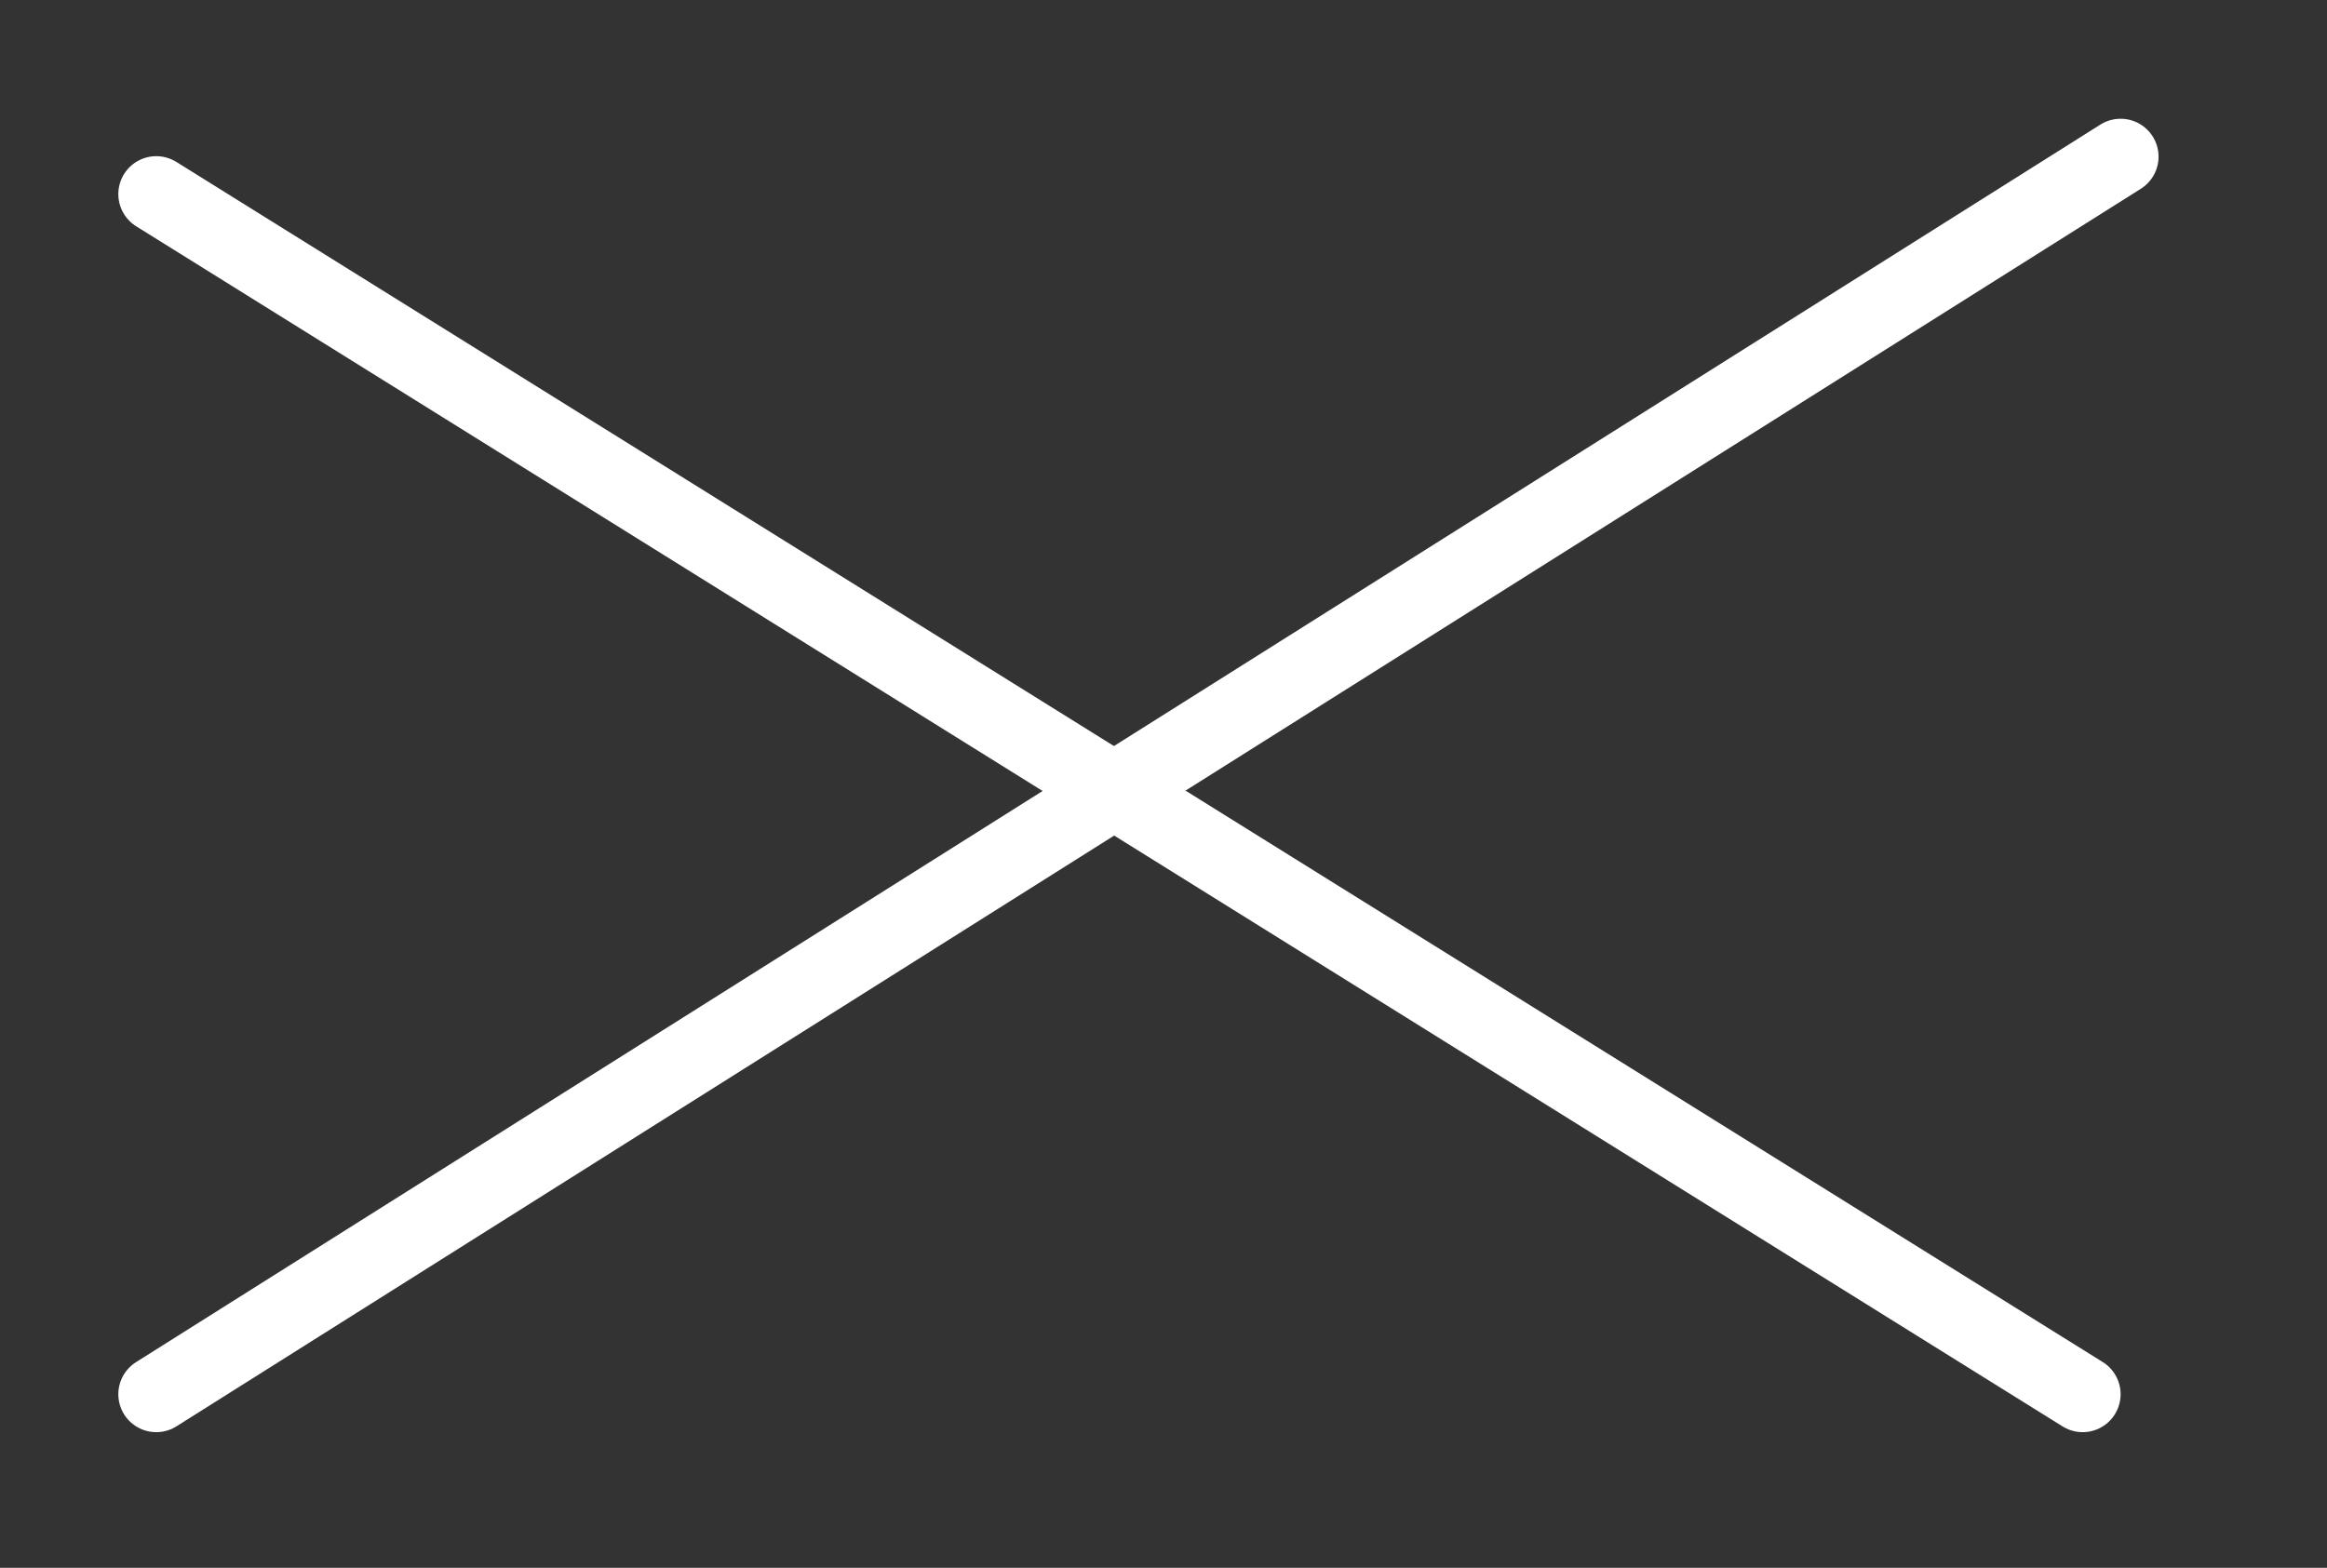 <?xml version="1.0" encoding="UTF-8" standalone="no"?>
<!DOCTYPE svg PUBLIC "-//W3C//DTD SVG 1.1//EN" "http://www.w3.org/Graphics/SVG/1.1/DTD/svg11.dtd">
<svg width="100%" height="100%" viewBox="0 0 46 31" version="1.1" xmlns="http://www.w3.org/2000/svg" xmlns:xlink="http://www.w3.org/1999/xlink" xml:space="preserve" xmlns:serif="http://www.serif.com/" style="fill-rule:evenodd;clip-rule:evenodd;stroke-linecap:round;">
    <rect x="0" y="0" width="46" height="31" fill="#333333" stroke="none"/>
    <g transform="matrix(1,0,0,1,-1279.83,-40.012)">
        <g transform="matrix(1,0,0,1,700,554)">
            <g id="_--IDML-" serif:id=" [IDML]" transform="matrix(1,0,0,1,-53.831,-6121.88)">
                <path d="M636.75,5611.73L674.831,5635.46" style="fill:none;fill-rule:nonzero;stroke:white;stroke-width:1.5px;"/>
            </g>
        </g>
        <g transform="matrix(1,0,0,1,700,554)">
            <g id="_--IDML-1" serif:id=" [IDML]" transform="matrix(1,0,0,1,-53.831,-6098.15)">
                <path d="M636.75,5611.73L675.581,5587.26" style="fill:none;fill-rule:nonzero;stroke:white;stroke-width:1.5px;"/>
            </g>
        </g>
    </g>
</svg>
